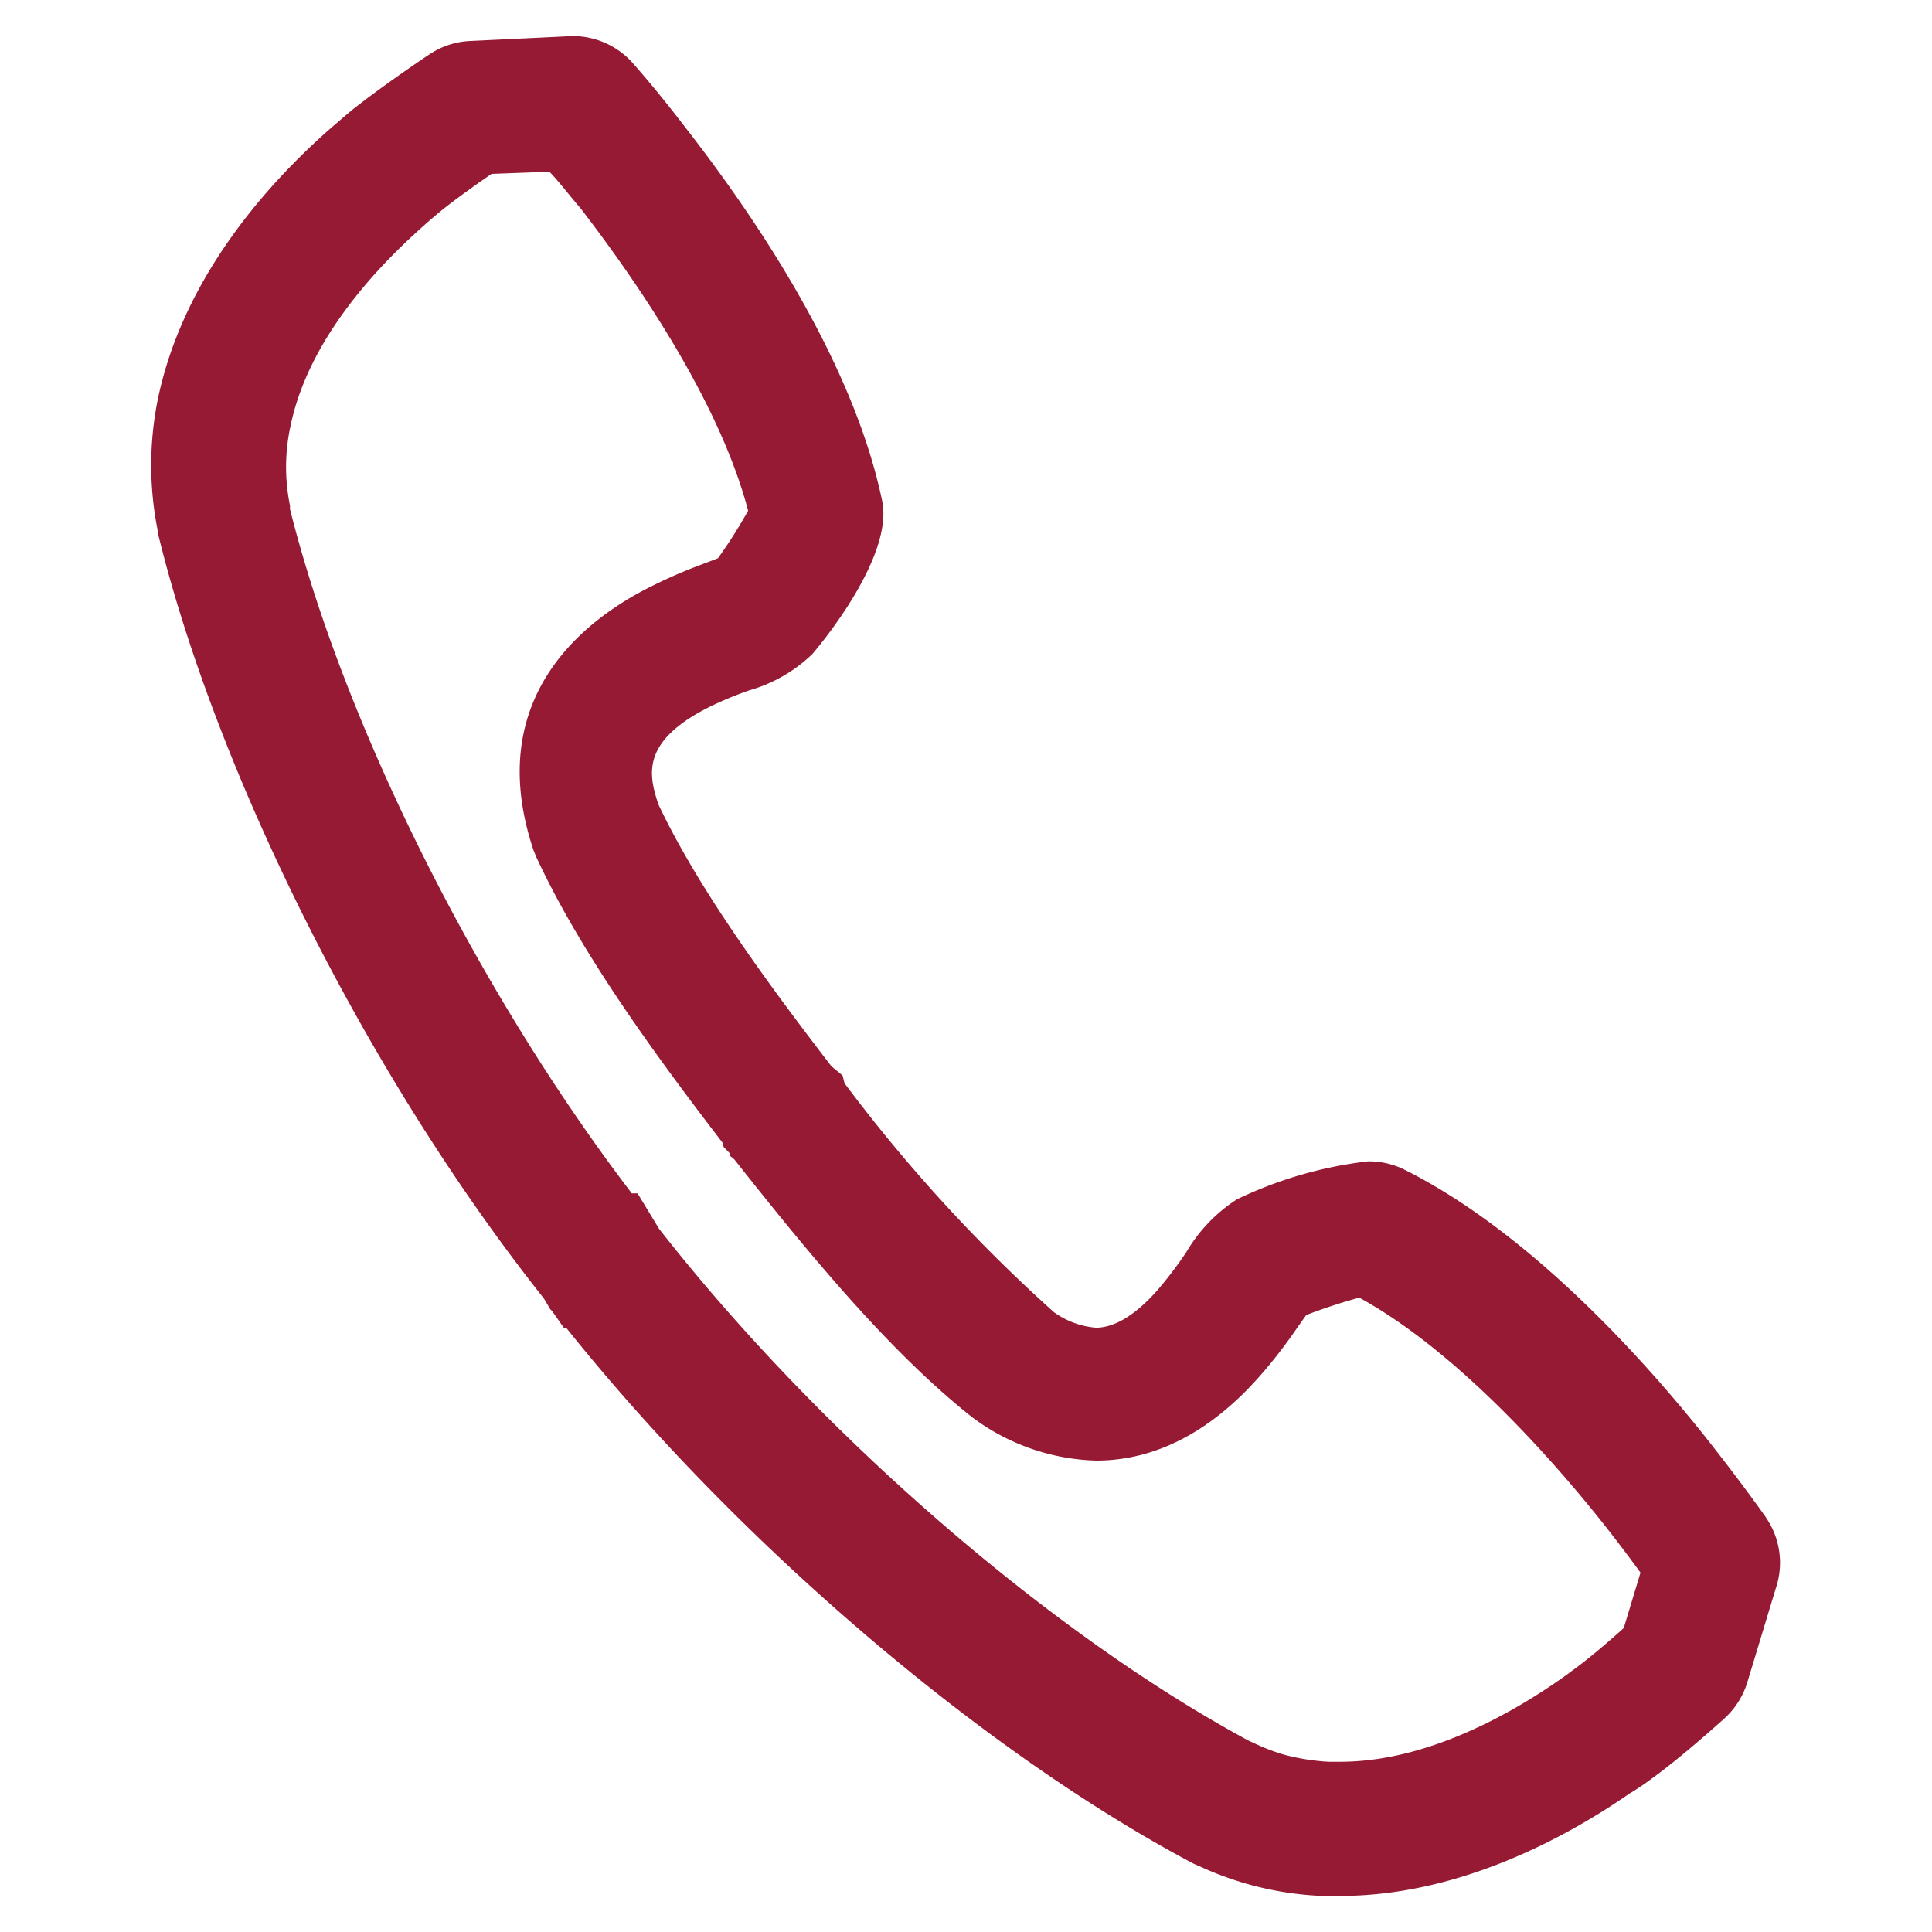 <svg id="Layer_1" data-name="Layer 1" xmlns="http://www.w3.org/2000/svg" viewBox="0 0 90 90"><defs><style>.cls-1{fill:#961a33;}</style></defs><path class="cls-1" d="M62.43,88.32h0c-.28,0-.57,0-.85,0a15.07,15.07,0,0,1-5.74-1.4,3.25,3.25,0,0,1-.46-.22c-9.79-5.24-21.06-14.91-29-24.84h-.11l-.56-.8L25.64,61l-.29-.49L25,60.06c-8-10.22-14.86-24-17.59-35a3.25,3.25,0,0,1-.08-.43,15.47,15.47,0,0,1,0-5.92c1.12-5.61,5-10.06,8.16-12.81l.84-.72C17.81,4,19.88,2.61,20.07,2.49a3.7,3.7,0,0,1,1.81-.58l4.8-.23a3.75,3.75,0,0,1,2.8,1.26h0c.28.32,1.21,1.38,2.45,3,3.44,4.42,7.82,11,9.16,17.37.59,2.73-3.22,7.13-3.26,7.17a7,7,0,0,1-2.93,1.68,17.44,17.44,0,0,0-1.79.74c-3.27,1.62-2.9,3.18-2.44,4.57,1.82,3.85,4.93,8.13,8.06,12.2l.52.43.09.36A73.08,73.08,0,0,0,49.1,61.13a3.92,3.92,0,0,0,1.95.72c1.17,0,2.32-1.07,3.08-2a18.77,18.77,0,0,0,1.14-1.53,7.31,7.31,0,0,1,2.35-2.45,19.17,19.17,0,0,1,6.1-1.77,3.73,3.73,0,0,1,1.65.36C71.55,57.53,77.18,64,80,67.65c.57.73,1.43,1.86,2.24,3l.07.11A3.71,3.71,0,0,1,82.72,74L81.4,78.36a3.78,3.78,0,0,1-1.09,1.71c-.76.68-2.18,1.93-3.4,2.81-.28.21-.6.43-1,.67C72.79,85.71,67.84,88.32,62.43,88.32Zm-4.26-7.23.2.09a9.28,9.28,0,0,0,1.45.56,10.27,10.27,0,0,0,2.07.33h.54c3.82,0,7.57-2,10.05-3.7.29-.2.52-.36.74-.53.63-.45,1.5-1.17,2.42-2l.78-2.58c-.42-.58-.88-1.19-1.36-1.81-1.91-2.46-6.75-8.27-11.74-11a25.55,25.55,0,0,0-2.47.81l-.44.62a23.26,23.26,0,0,1-1.53,2c-2.35,2.76-5,4.16-7.82,4.16a10.08,10.08,0,0,1-5.47-1.8l-.29-.21C41.46,63,37.7,58.43,34.2,54L34,53.84,34,53.73l-.29-.3-.06-.21c-3.33-4.34-6.65-8.94-8.67-13.3l-.13-.32c-2.39-7.15,2.45-10.79,5.54-12.31a23.43,23.43,0,0,1,2.31-1c.28-.11.57-.21.75-.29a22.93,22.93,0,0,0,1.4-2.21c-1.38-5.26-5.43-11-7.8-14.08C26.44,9,26,8.41,25.59,8L22.9,8.1c-.67.46-1.75,1.22-2.51,1.85-.21.18-.44.37-.68.59-2.4,2.13-5.41,5.46-6.19,9.37a8.92,8.92,0,0,0-.19,2.1,9.21,9.21,0,0,0,.18,1.55l0,.16c2.51,10,8.72,22.43,15.92,31.87h.27l1,1.65C38.12,66.73,48.87,76.07,58.17,81.09Z"/></svg>